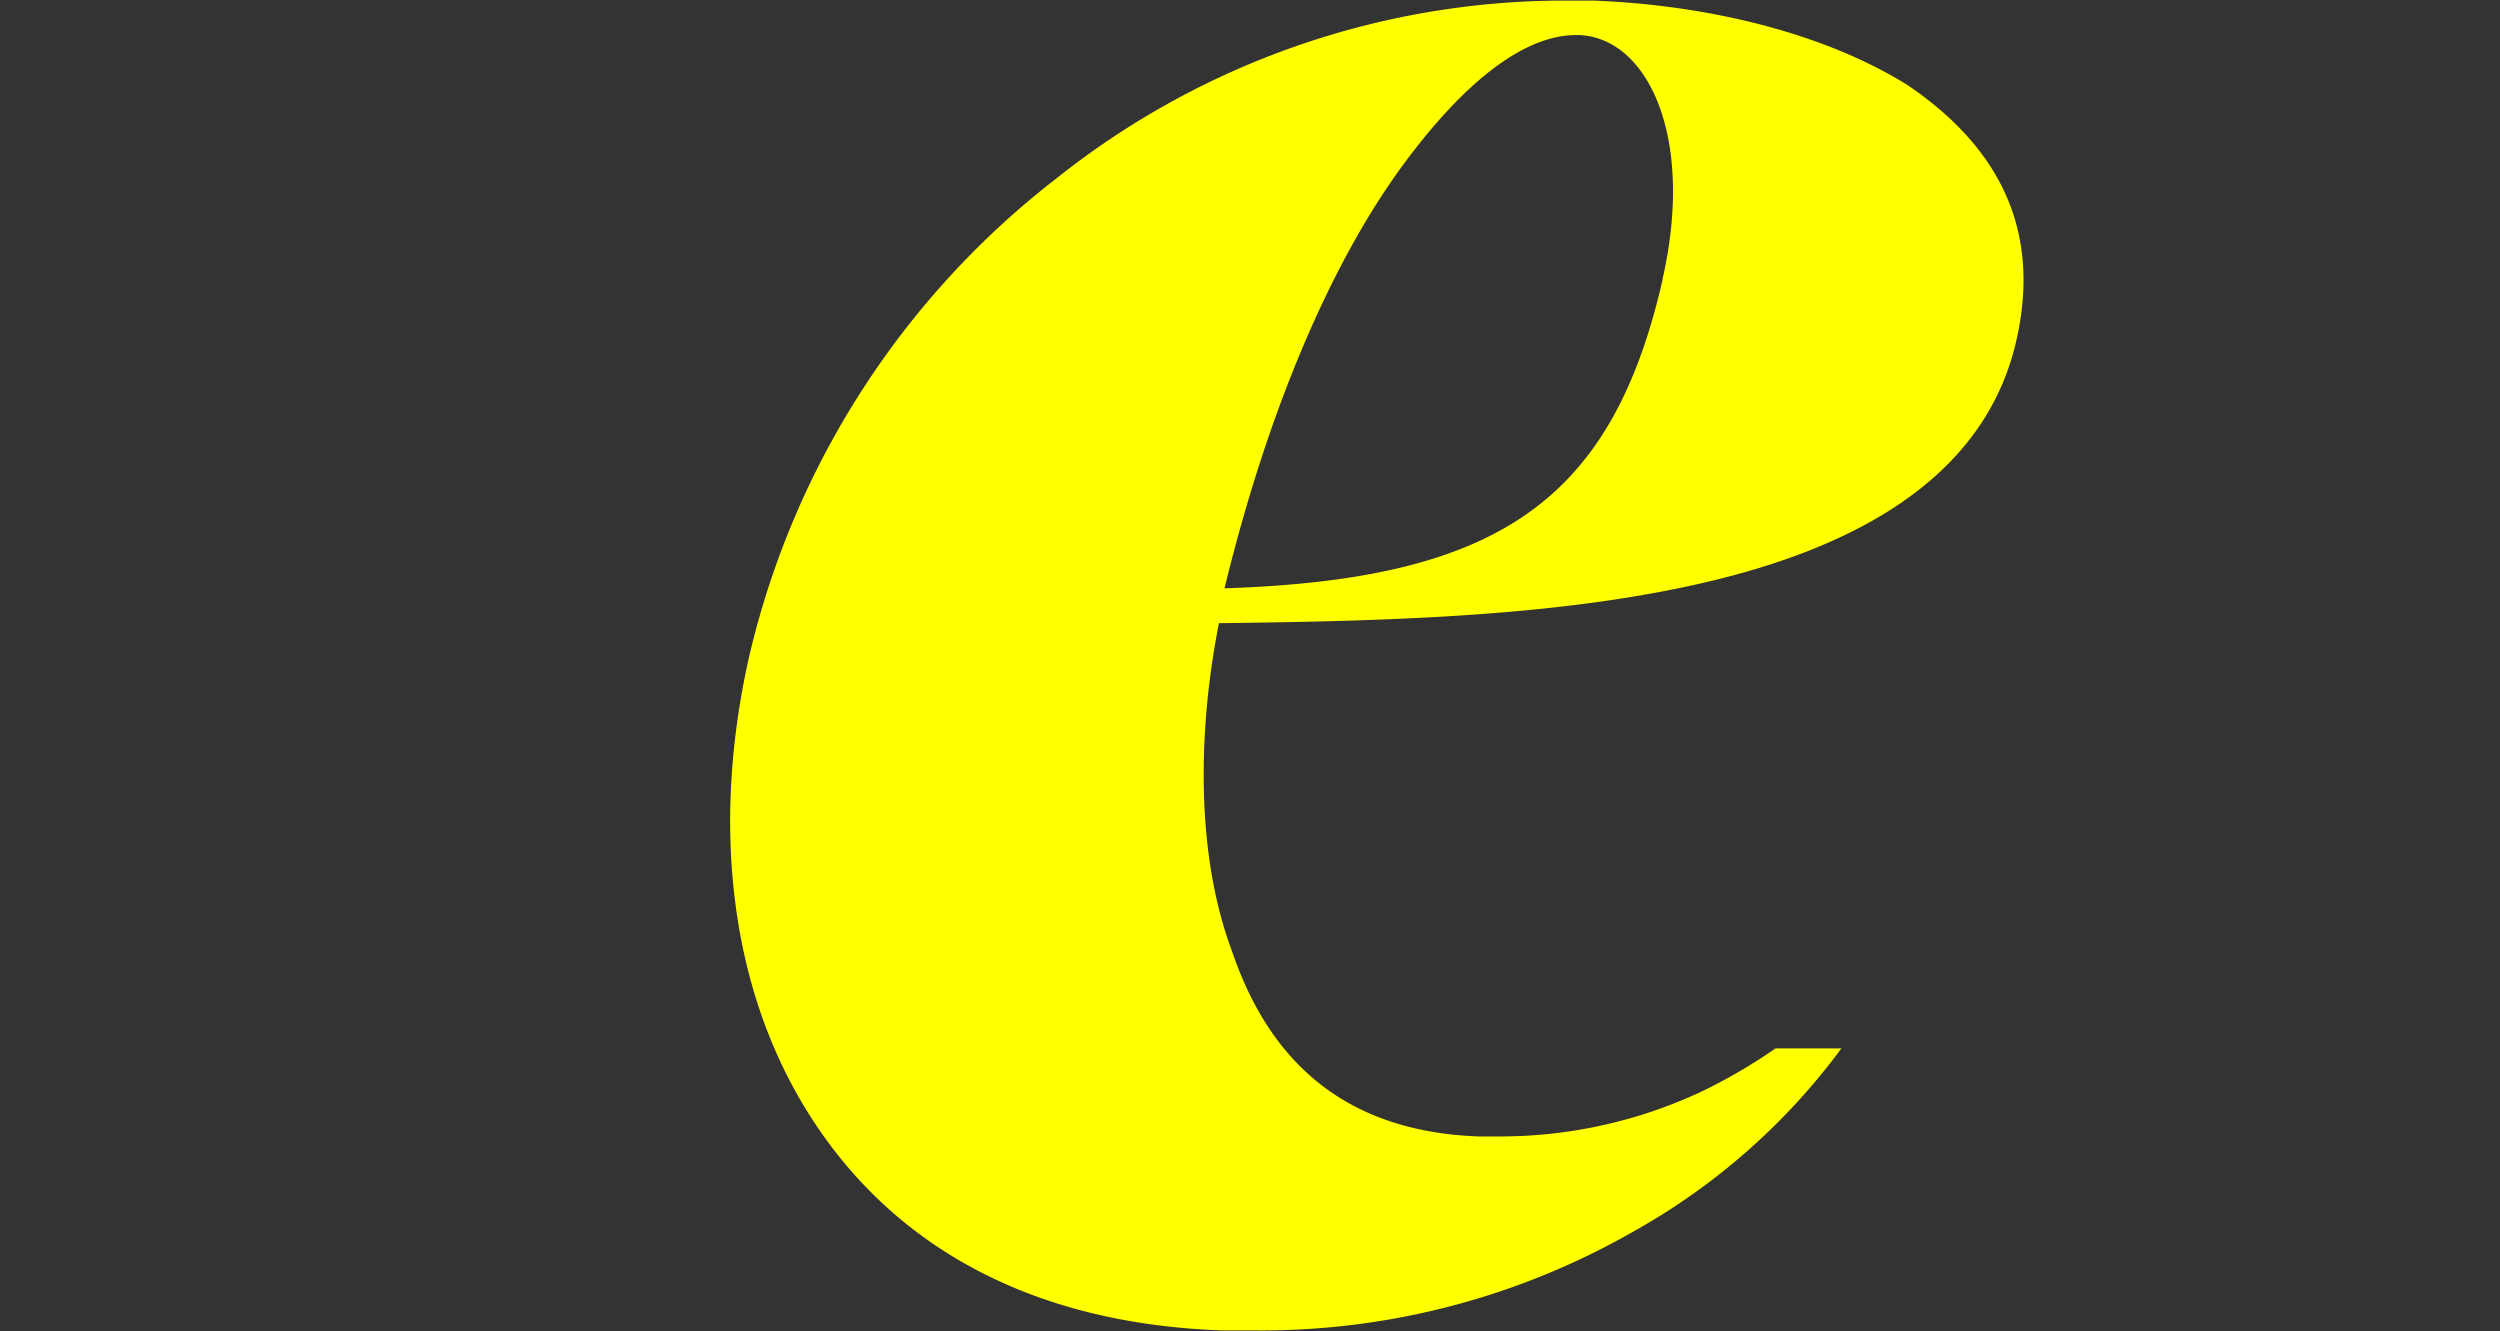 <svg id="Layer_1" data-name="Layer 1" xmlns="http://www.w3.org/2000/svg" viewBox="0 0 131.22 69.86"><rect x="0" y="0" width="131.22" height="69.86" fill="#333333" stroke="none"/><defs>
	<style>.cls-2{fill:#FF0;}</style>
</defs>
<title>expres logotype s</title>
<path class="cls-2" d="M330.7,264.72c-4.61-2.87-10.84-4.23-16.54-4.44l-1.51,0A42.84,42.84,0,0,0,286,269.63a44.51,44.51,0,0,0-16.09,25c-1.93,8.46-1.18,17,2.88,23.71s11.13,11.35,21.89,11.74q.84,0,1.66,0a39.29,39.29,0,0,0,20-5.21,34.34,34.34,0,0,0,10.88-9.59h-3.46a28.16,28.16,0,0,1-4,2.32,24.93,24.93,0,0,1-10.58,2.3l-1,0c-7.44-.27-11.13-4.39-12.94-9.71-2-5.33-1.73-12-.69-17.23,8.8-.11,18.27-.33,26.22-2.31s14.08-5.74,15.63-12.51C337.82,271.95,335.12,267.72,330.7,264.72Zm-12.86,10.19c-2.67,11.7-8.7,15.75-23,16.22,2.48-10.15,5.93-17.56,9.4-22.26s6.55-6.78,9.05-6.78h.16C317.06,262.23,319.54,267.44,317.83,274.91Z" transform="translate(-230.57 -260.25)"/>
</svg>
